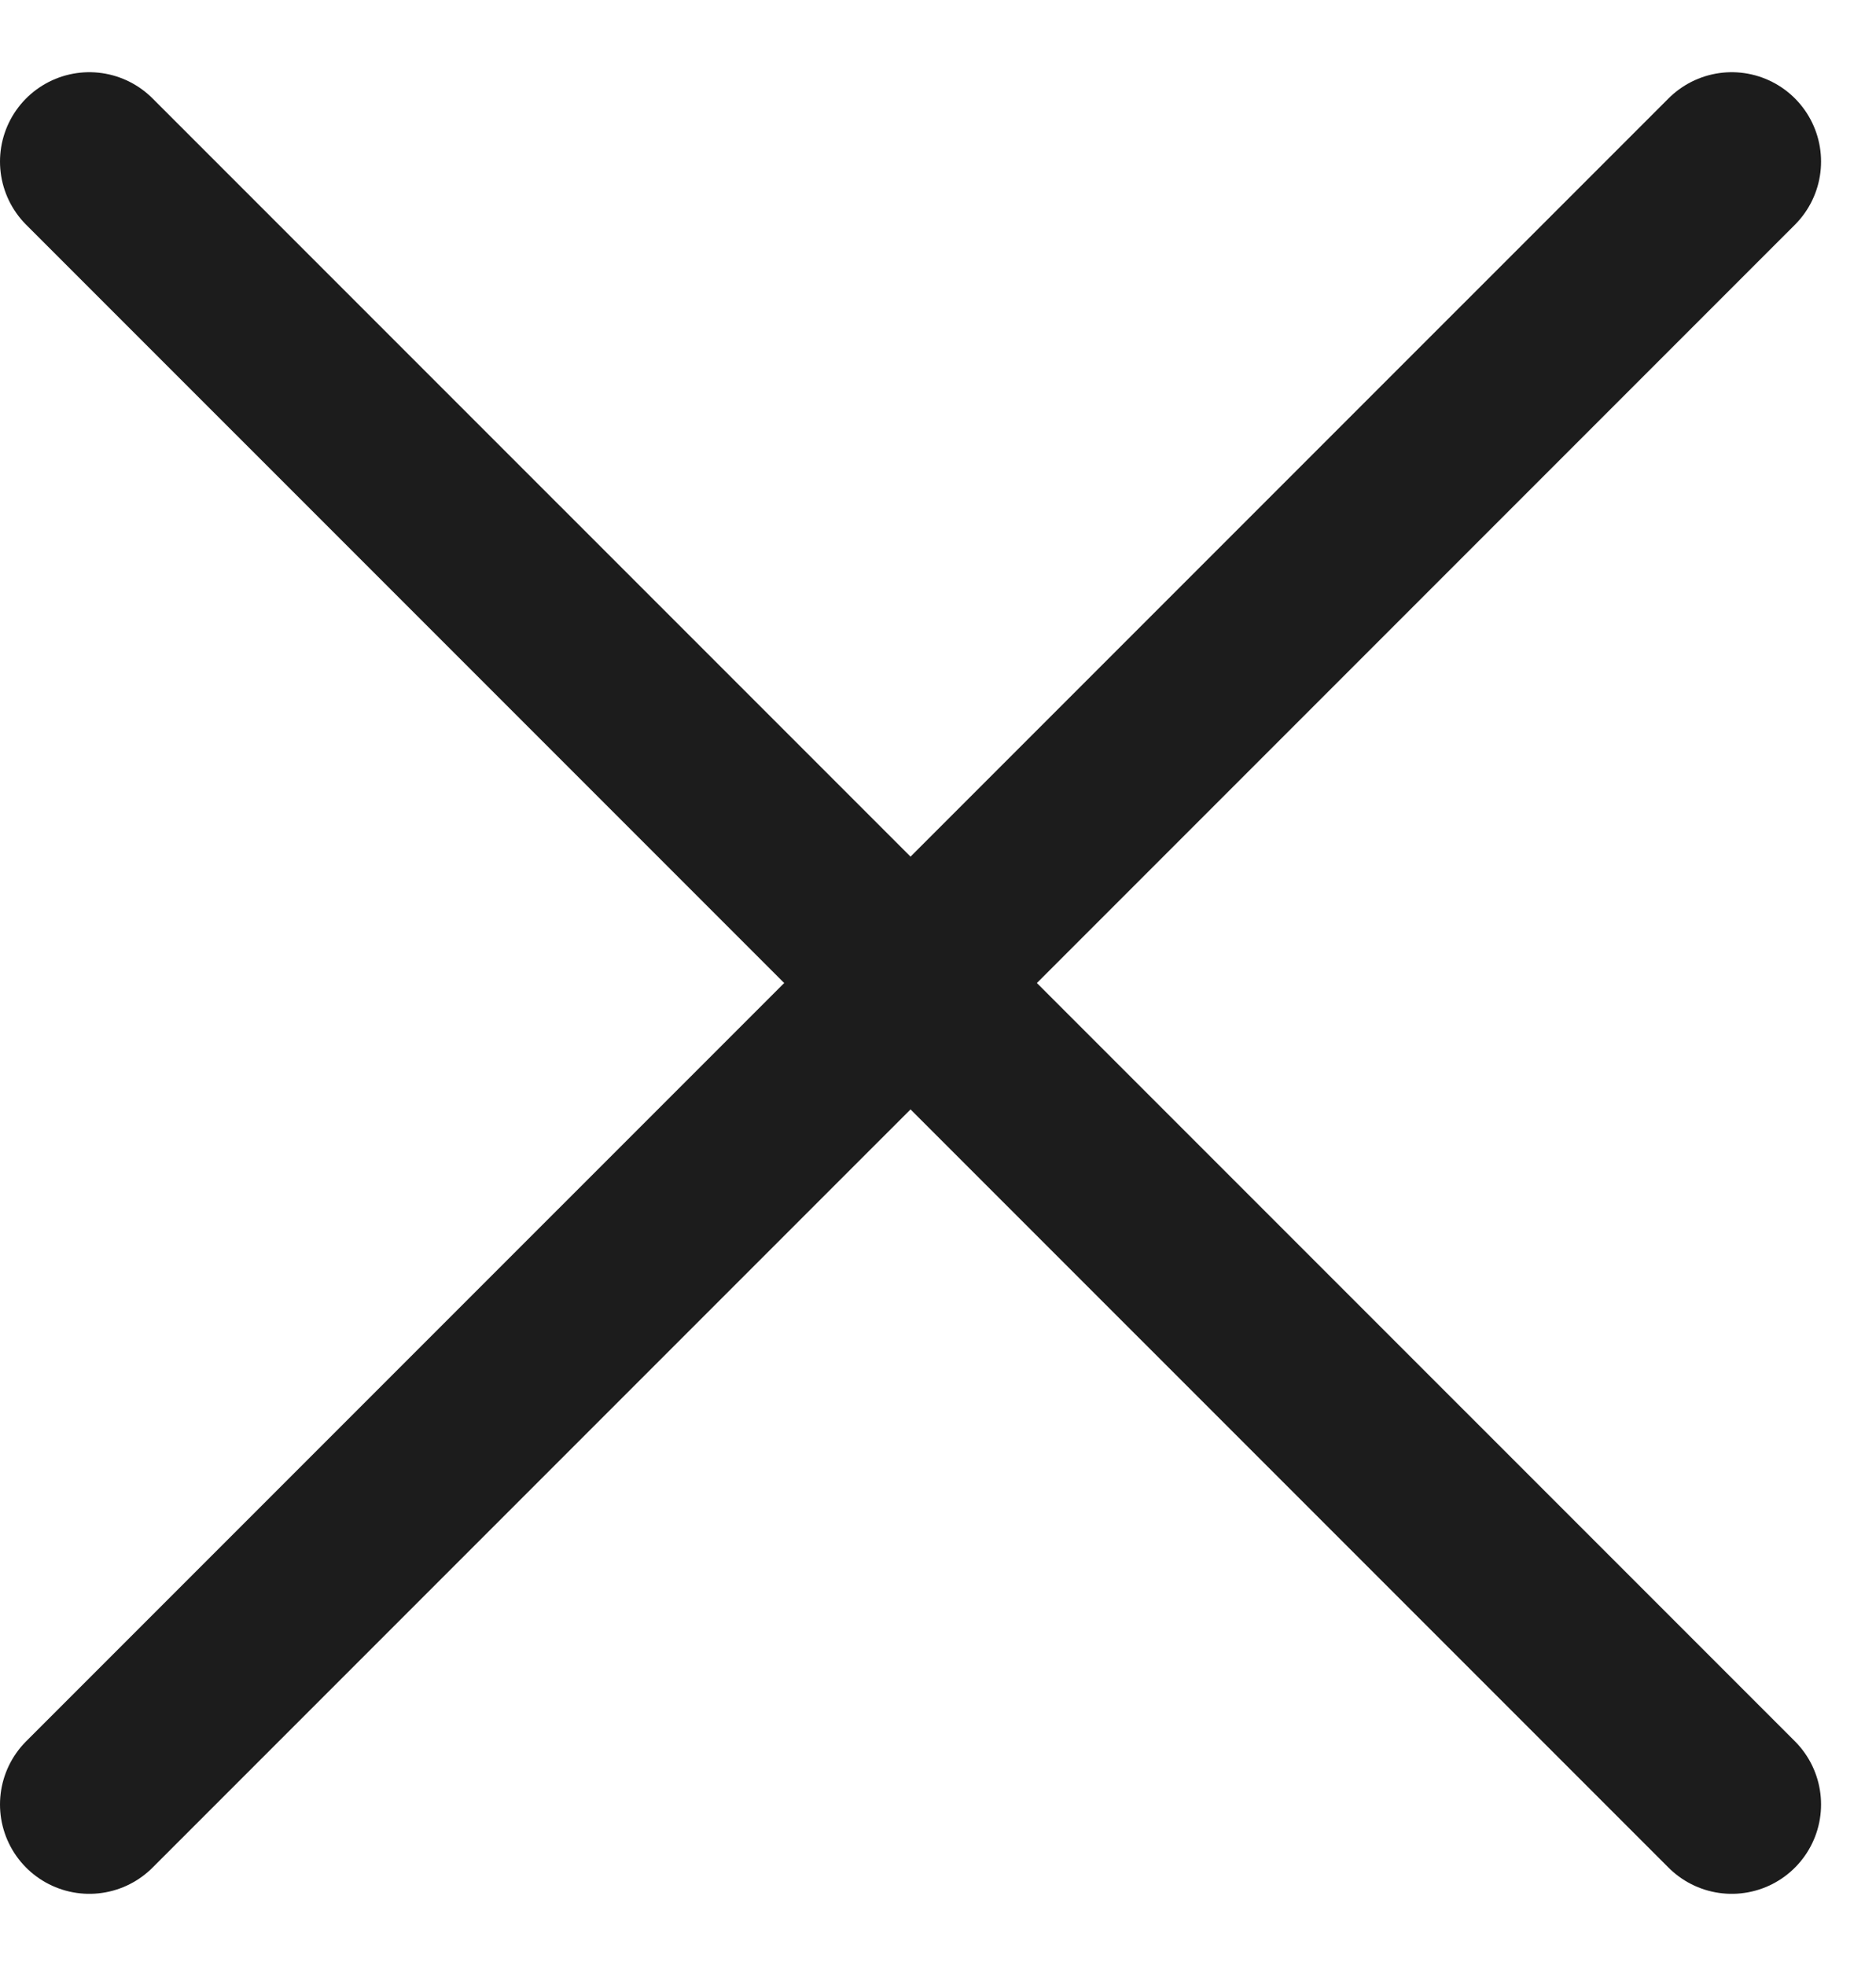 <svg width="21" height="22" viewBox="0 0 21 22" fill="none" xmlns="http://www.w3.org/2000/svg">
<path d="M1 1.808L19.385 20.192" stroke="#1C1C1C" stroke-width="2" stroke-linecap="round"/>
<path d="M1 20.192L19.385 1.808" stroke="#1C1C1C" stroke-width="2" stroke-linecap="round"/>
</svg>
